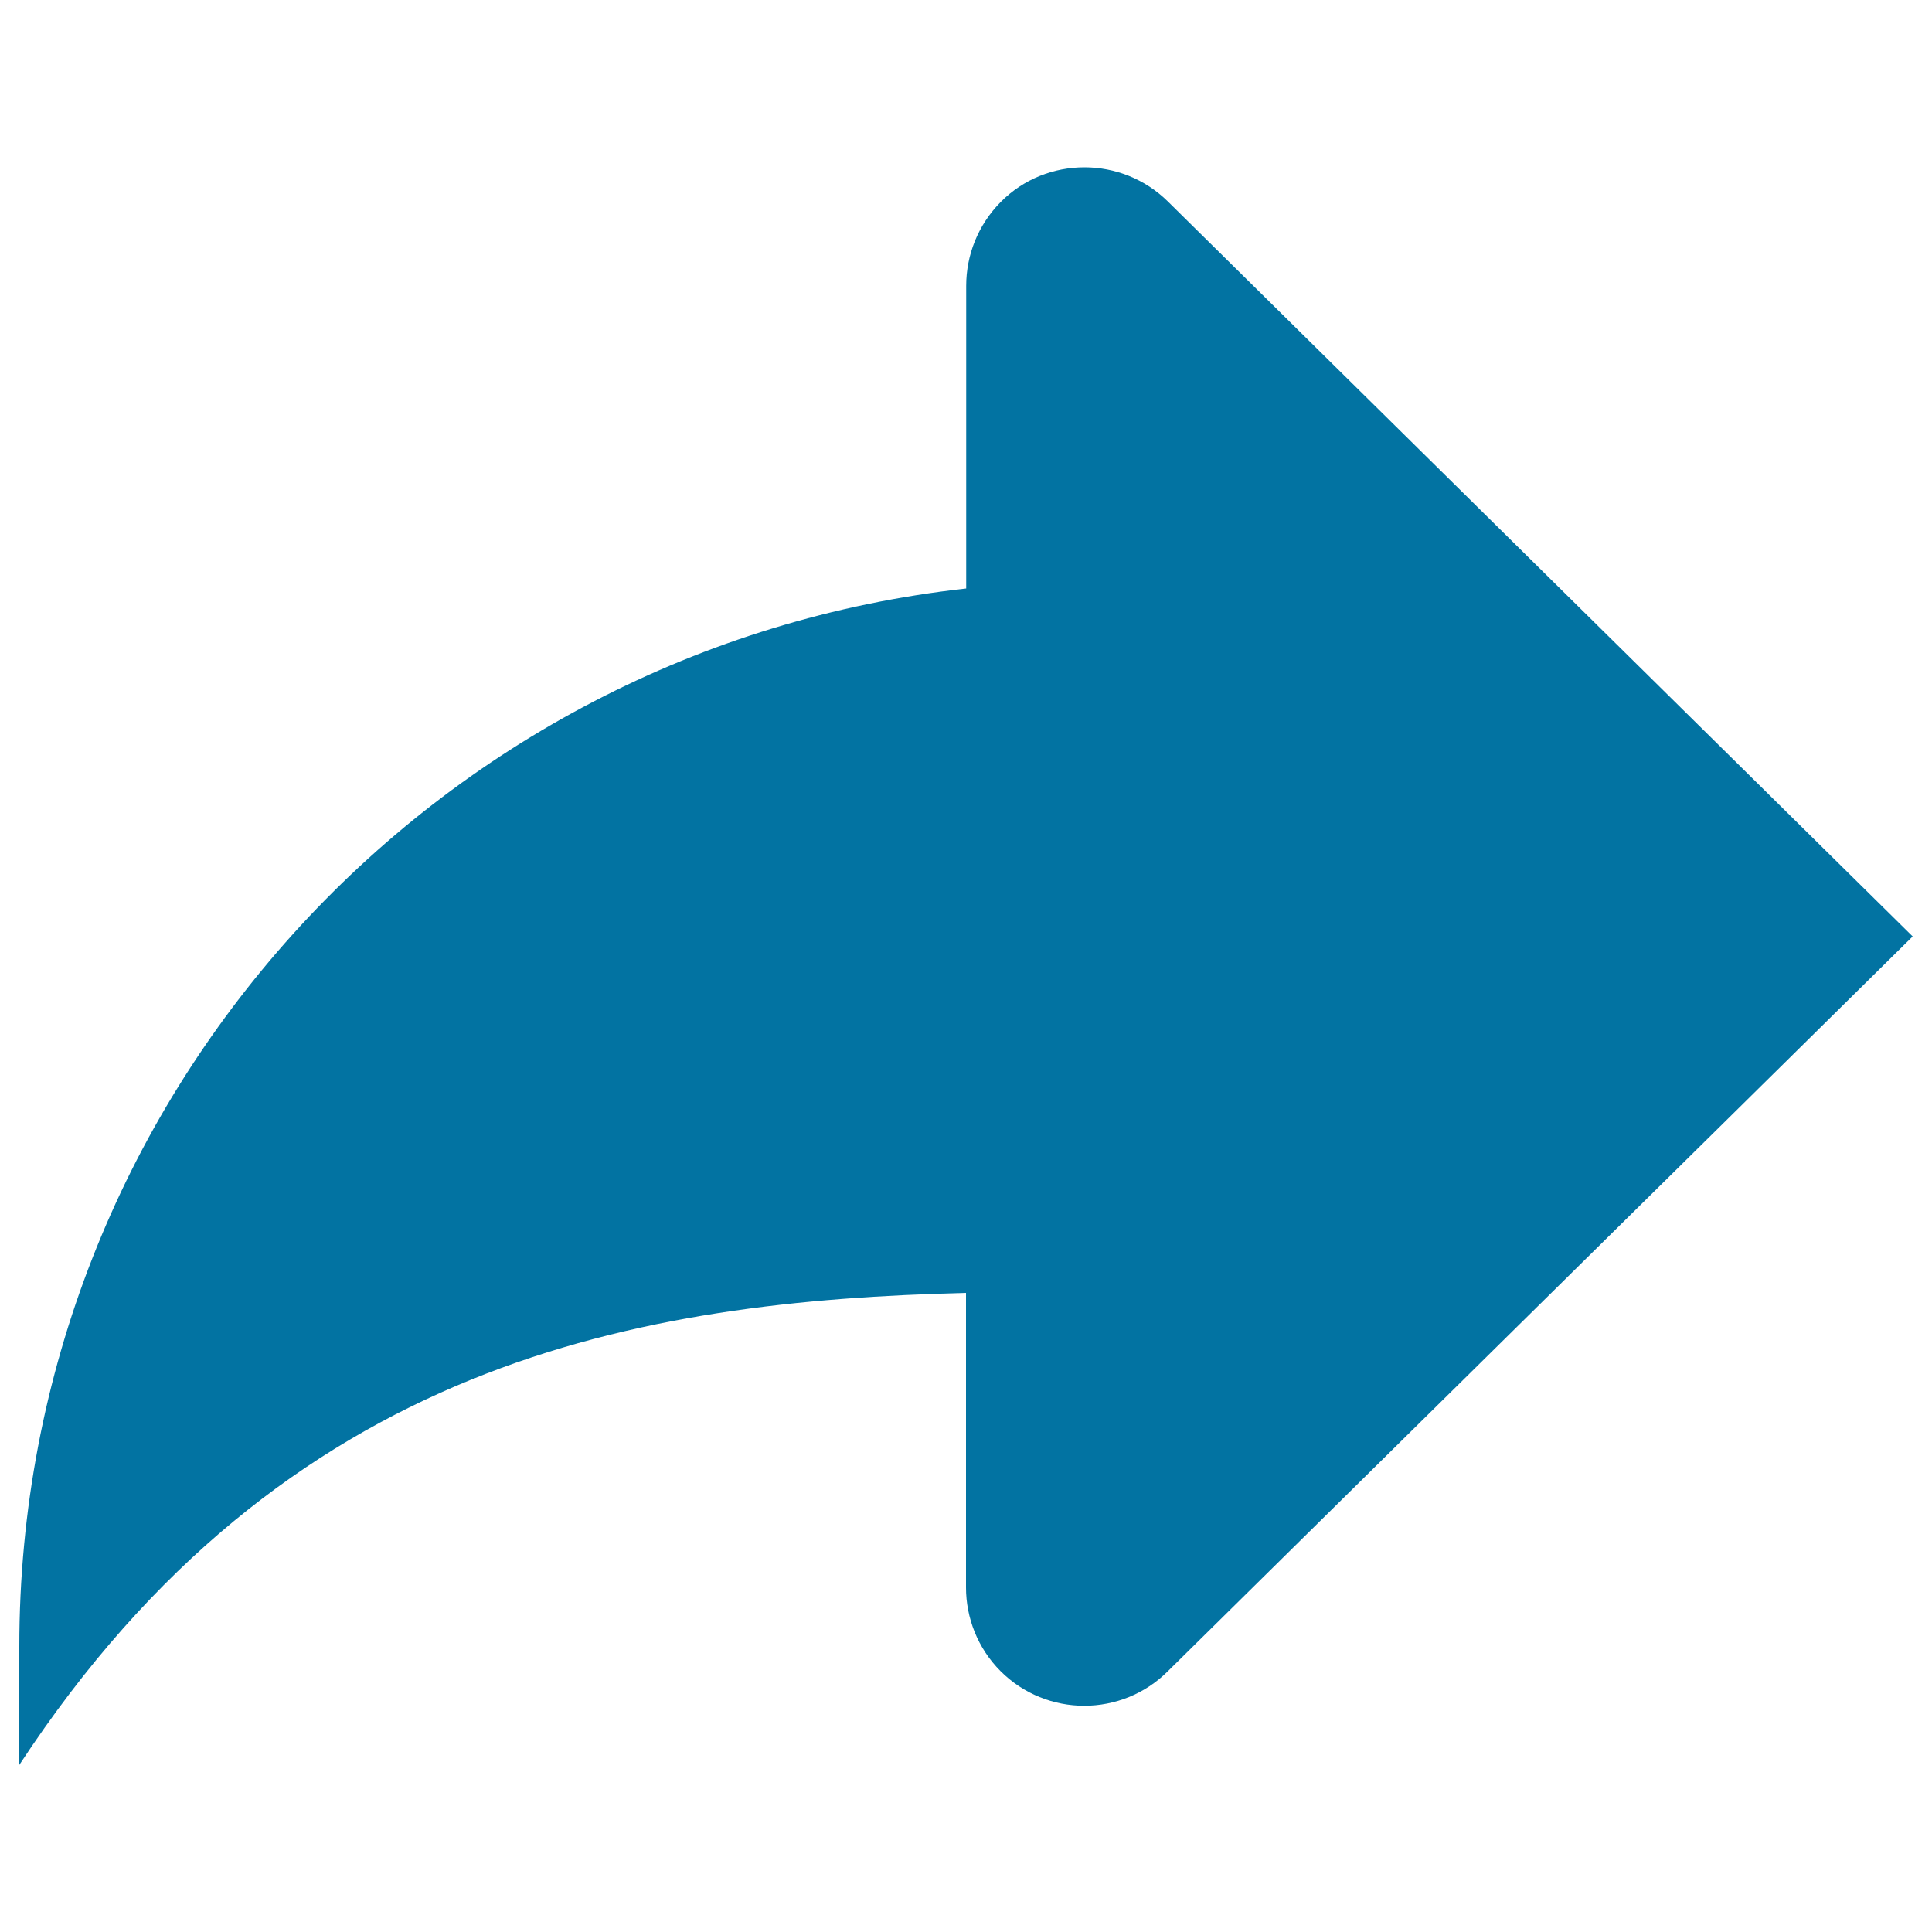 <svg xmlns="http://www.w3.org/2000/svg" viewBox="0 0 1000 1000" style="fill:#0273a2">
<title>Arrow forward SVG icon</title>
<g><path d="M561.3,86.6c-15.7,0-31.4,5.9-43.3,17.9c-11.9,12-17.9,27.7-17.9,43.4v156.7C224.4,335.1,10,568.5,10,852.2v61.3c137.5-209.7,321.6-240.1,490-244.3v152.5c0,15.6,6,31.4,17.9,43.3c11.9,11.9,27.6,17.9,43.3,17.9s31.4-6,43.3-17.9L990,484.7L604.6,104.4C592.6,92.5,576.9,86.6,561.3,86.6L561.3,86.6z"/></g>
</svg>